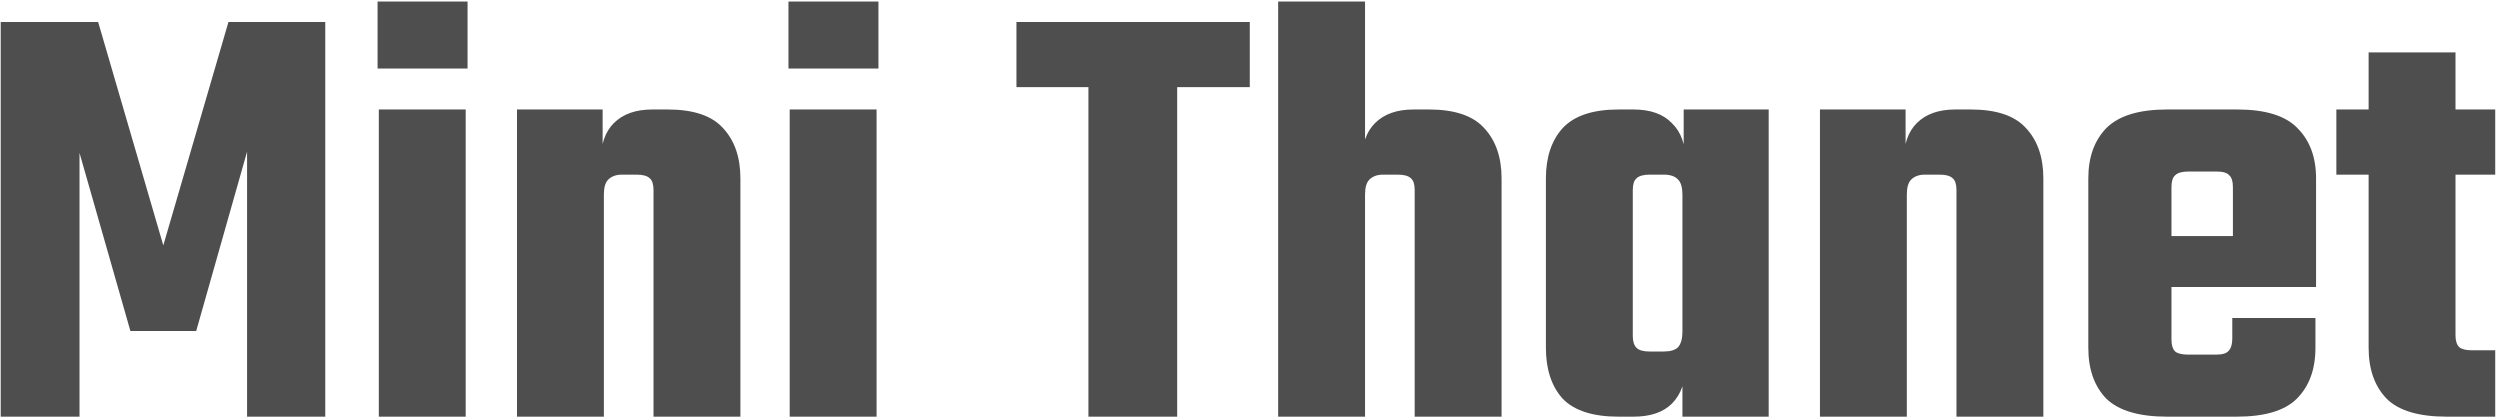 <svg width="282" height="47" viewBox="0 0 282 47" fill="none" xmlns="http://www.w3.org/2000/svg">
<path d="M22.13 37.34H14.71L8.97 17.25V47H0.08V2.48H11.07L18.42 27.68L25.77 2.48H36.69V47H27.87V17.11L22.13 37.34ZM52.531 47H42.731V12.35H52.531V47ZM42.591 7.73V0.17H52.741V7.73H42.591ZM68.117 47H58.317V12.35H67.977V18.09L68.117 18.23V47ZM83.517 47H73.717V21.45C73.717 20.797 73.577 20.353 73.297 20.12C73.017 19.84 72.527 19.7 71.827 19.7H70.147C69.494 19.7 68.981 19.887 68.607 20.26C68.281 20.587 68.117 21.147 68.117 21.94V23.97H67.767V18.16C67.767 16.293 68.257 14.87 69.237 13.89C70.264 12.863 71.711 12.35 73.577 12.35H75.327C78.221 12.35 80.297 13.05 81.557 14.45C82.864 15.85 83.517 17.74 83.517 20.12V47ZM98.879 47H89.079V12.35H98.879V47ZM88.939 7.73V0.17H99.089V7.73H88.939ZM122.775 5.42H132.785V47H122.775V5.42ZM140.975 2.48V9.83H114.655V2.48H140.975ZM169.377 47H159.577V21.45C159.577 20.797 159.437 20.353 159.157 20.12C158.877 19.84 158.387 19.7 157.687 19.7H156.007C155.353 19.7 154.84 19.887 154.467 20.26C154.14 20.587 153.977 21.147 153.977 21.94V23.9H153.627V18.16C153.627 16.293 154.117 14.87 155.097 13.89C156.123 12.863 157.57 12.35 159.437 12.35H161.187C164.08 12.35 166.157 13.05 167.417 14.45C168.723 15.85 169.377 17.74 169.377 20.12V47ZM153.977 47H144.177V0.17H153.977V47ZM184.178 30.55H174.378V20.12C174.378 17.74 175.008 15.85 176.268 14.45C177.575 13.05 179.675 12.35 182.568 12.35H184.248C186.162 12.35 187.608 12.863 188.588 13.89C189.615 14.87 190.128 16.293 190.128 18.16V23.9H189.778V21.94C189.778 21.147 189.615 20.587 189.288 20.26C188.962 19.887 188.425 19.7 187.678 19.7H186.068C185.368 19.7 184.878 19.84 184.598 20.12C184.318 20.353 184.178 20.797 184.178 21.45V30.55ZM199.508 47H189.778V18.37L189.918 18.16V12.35H199.508V47ZM174.378 28.8H184.178V37.9C184.178 38.507 184.318 38.95 184.598 39.23C184.878 39.51 185.368 39.65 186.068 39.65H187.678C188.425 39.65 188.962 39.487 189.288 39.16C189.615 38.787 189.778 38.203 189.778 37.41V35.52H190.128V41.19C190.128 43.057 189.615 44.503 188.588 45.53C187.608 46.51 186.162 47 184.248 47H182.568C179.675 47 177.575 46.323 176.268 44.97C175.008 43.57 174.378 41.657 174.378 39.23V28.8ZM215.09 47H205.29V12.35H214.95V18.09L215.09 18.23V47ZM230.49 47H220.69V21.45C220.69 20.797 220.55 20.353 220.27 20.12C219.99 19.84 219.5 19.7 218.8 19.7H217.12C216.467 19.7 215.953 19.887 215.58 20.26C215.253 20.587 215.09 21.147 215.09 21.94V23.97H214.74V18.16C214.74 16.293 215.23 14.87 216.21 13.89C217.237 12.863 218.683 12.35 220.55 12.35H222.3C225.193 12.35 227.27 13.05 228.53 14.45C229.837 15.85 230.49 17.74 230.49 20.12V47ZM244.942 21.1V38.32C244.942 38.927 245.082 39.37 245.362 39.65C245.642 39.883 246.132 40 246.832 40H248.722V47H244.452C241.278 47 238.992 46.323 237.592 44.97C236.238 43.57 235.562 41.657 235.562 39.23V20.12C235.562 17.74 236.238 15.85 237.592 14.45C238.992 13.05 241.278 12.35 244.452 12.35H248.862V19.35H246.832C246.132 19.35 245.642 19.49 245.362 19.77C245.082 20.003 244.942 20.447 244.942 21.1ZM251.872 31.04V21.1C251.872 20.447 251.732 20.003 251.452 19.77C251.218 19.49 250.752 19.35 250.052 19.35H248.302V12.35H252.362C255.535 12.35 257.798 13.05 259.152 14.45C260.552 15.85 261.252 17.74 261.252 20.12V31.04H251.872ZM251.802 38.18V35.87H261.182V39.23C261.182 41.657 260.482 43.57 259.082 44.97C257.728 46.323 255.465 47 252.292 47H248.302V40H249.982C250.682 40 251.148 39.86 251.382 39.58C251.662 39.3 251.802 38.833 251.802 38.18ZM261.252 26.63V32.37H238.222V26.63H261.252ZM276.981 5.91V37.83C276.981 38.437 277.121 38.88 277.401 39.16C277.681 39.393 278.148 39.51 278.801 39.51H281.461V47H276.001C272.828 47 270.565 46.323 269.211 44.97C267.858 43.57 267.181 41.657 267.181 39.23V5.91H276.981ZM281.461 12.35V19.7H263.541V12.35H281.461Z" fill="#4E4E4E"/>
</svg>
